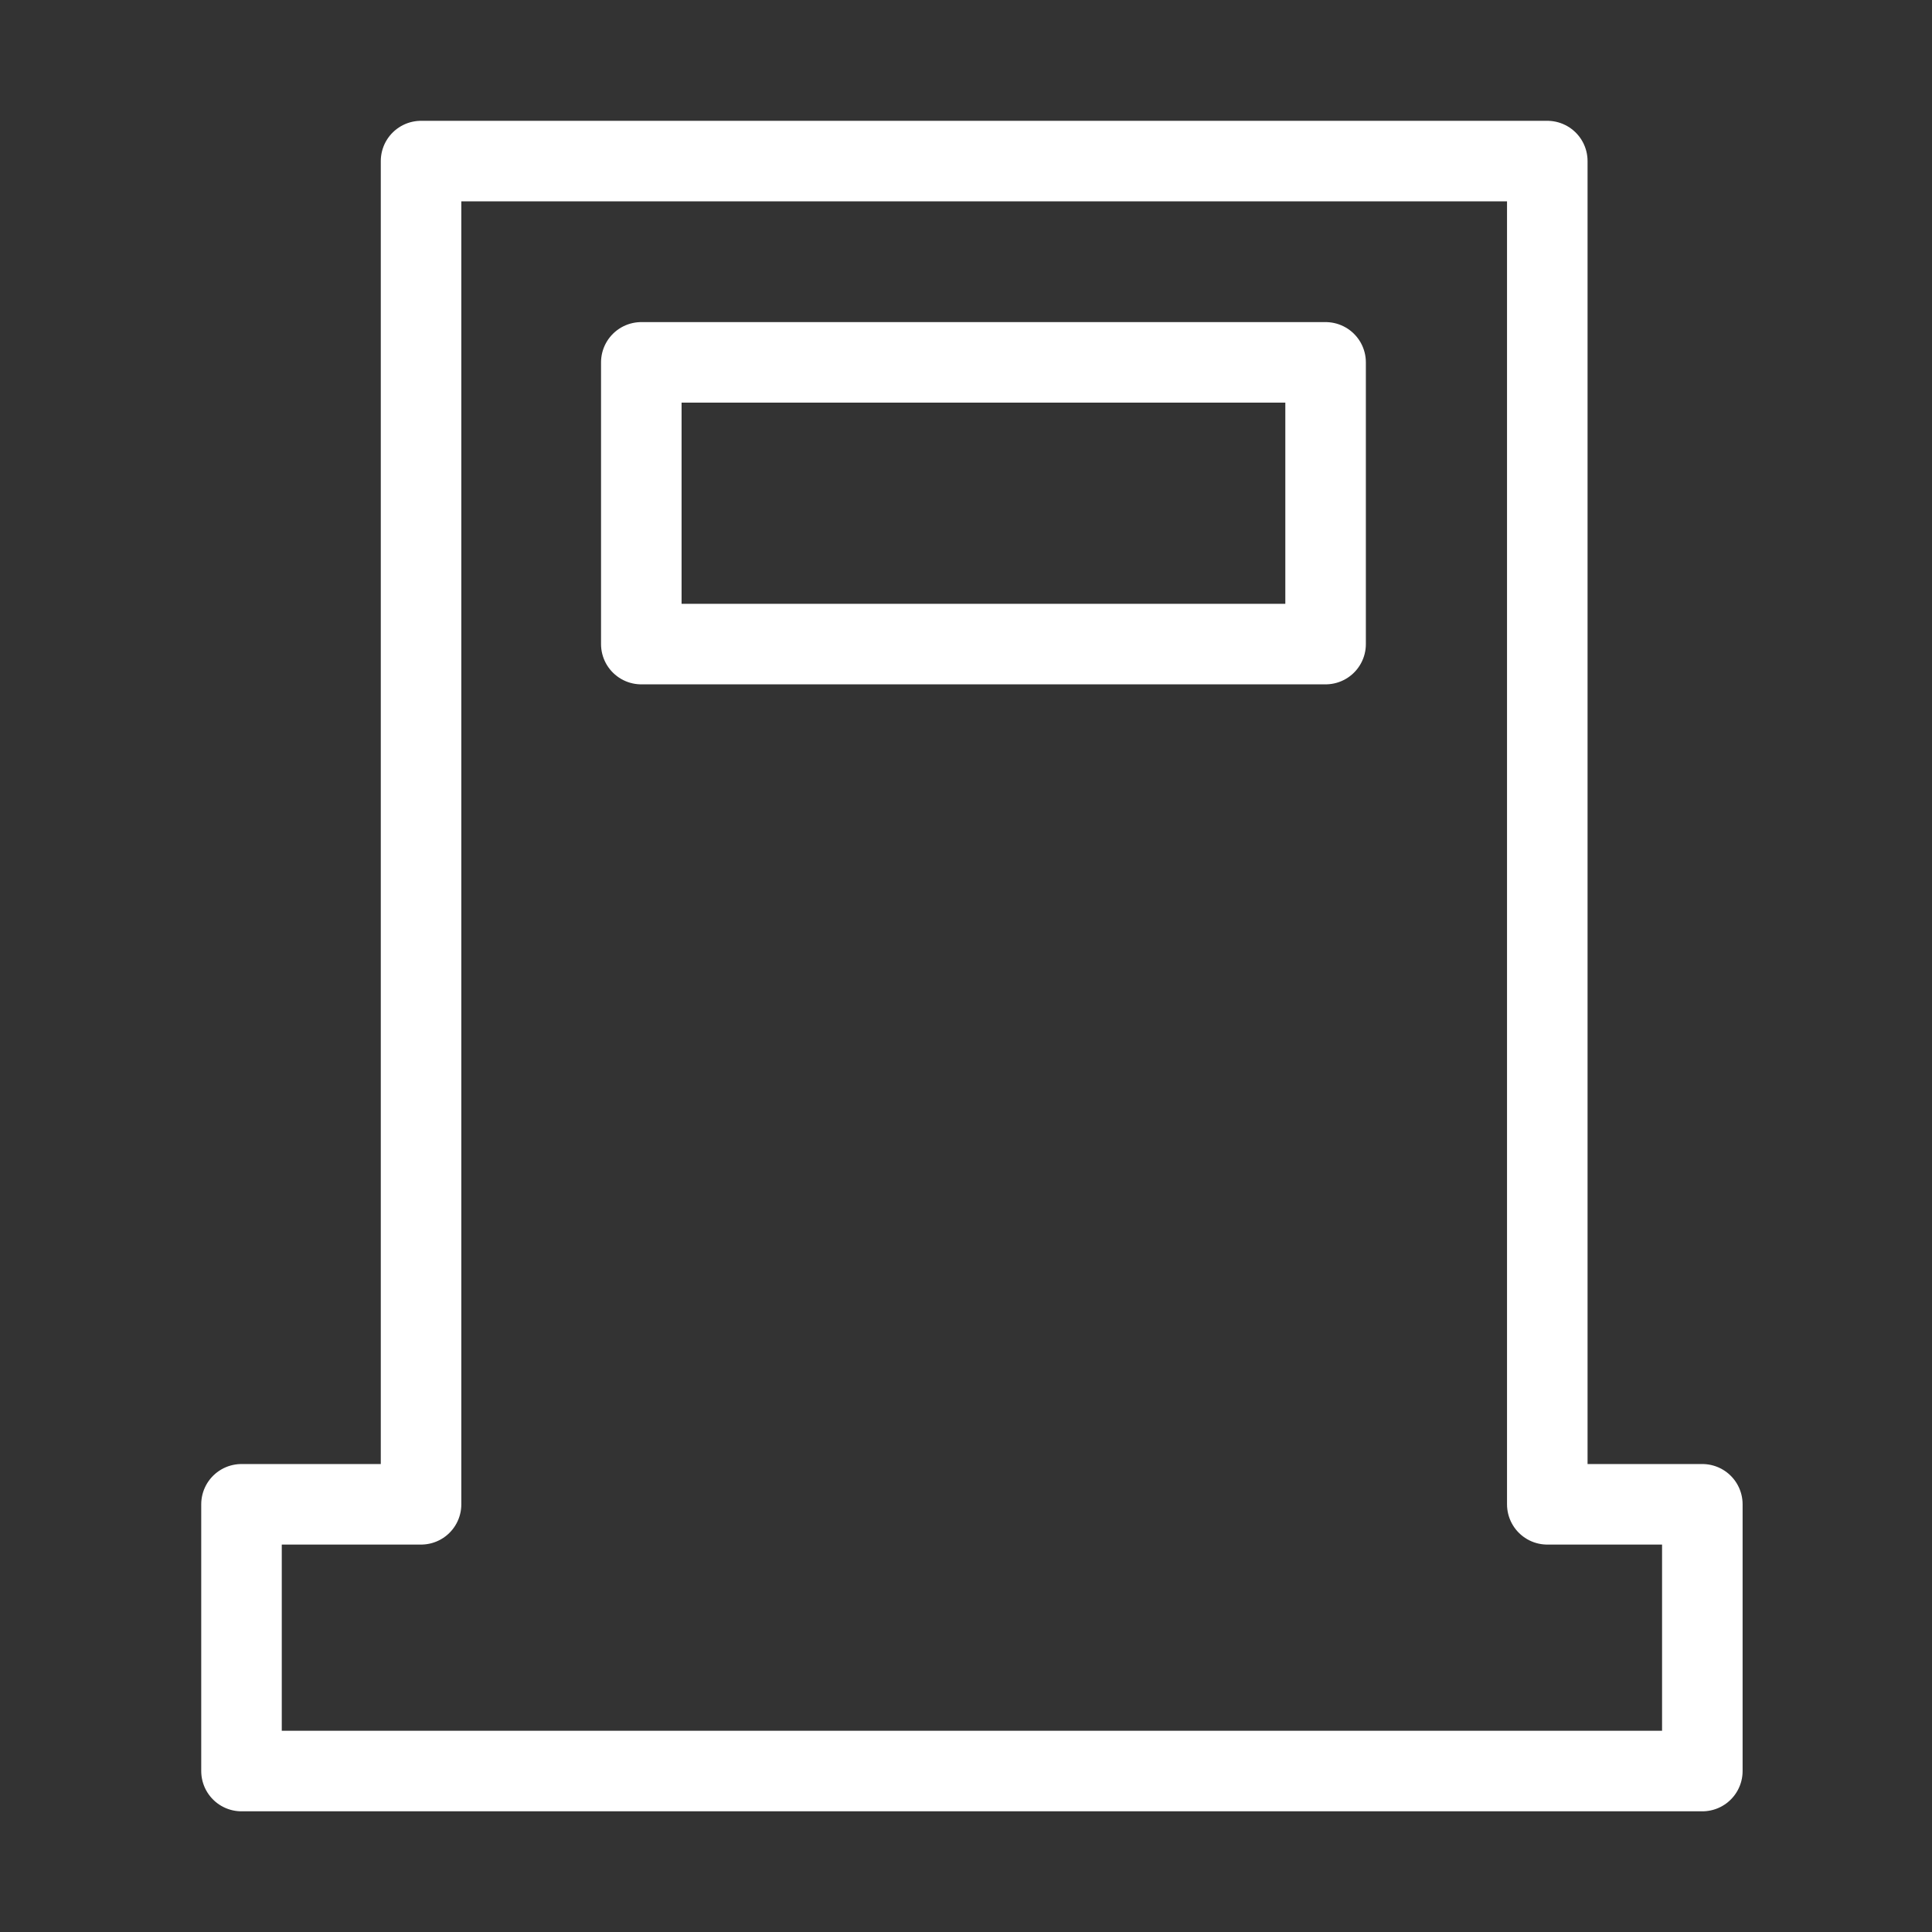 <svg width="16" height="16" viewBox="0 0 16 16" fill="none" xmlns="http://www.w3.org/2000/svg">
<rect x="0" y="0" width="16" height="16" fill="#333333" stroke="none"/>
<path d="M3.487 12.458V1.334H12.814V12.458H14.098V14.667H2V12.458H3.487Z" stroke="white" stroke-width="0.667" stroke-miterlimit="10" stroke-linecap="round" stroke-linejoin="round"/>
<rect x="5.311" y="3.001" width="5.667" height="2.333" stroke="white" stroke-width="0.667" stroke-miterlimit="10" stroke-linecap="round" stroke-linejoin="round"/>
</svg>

